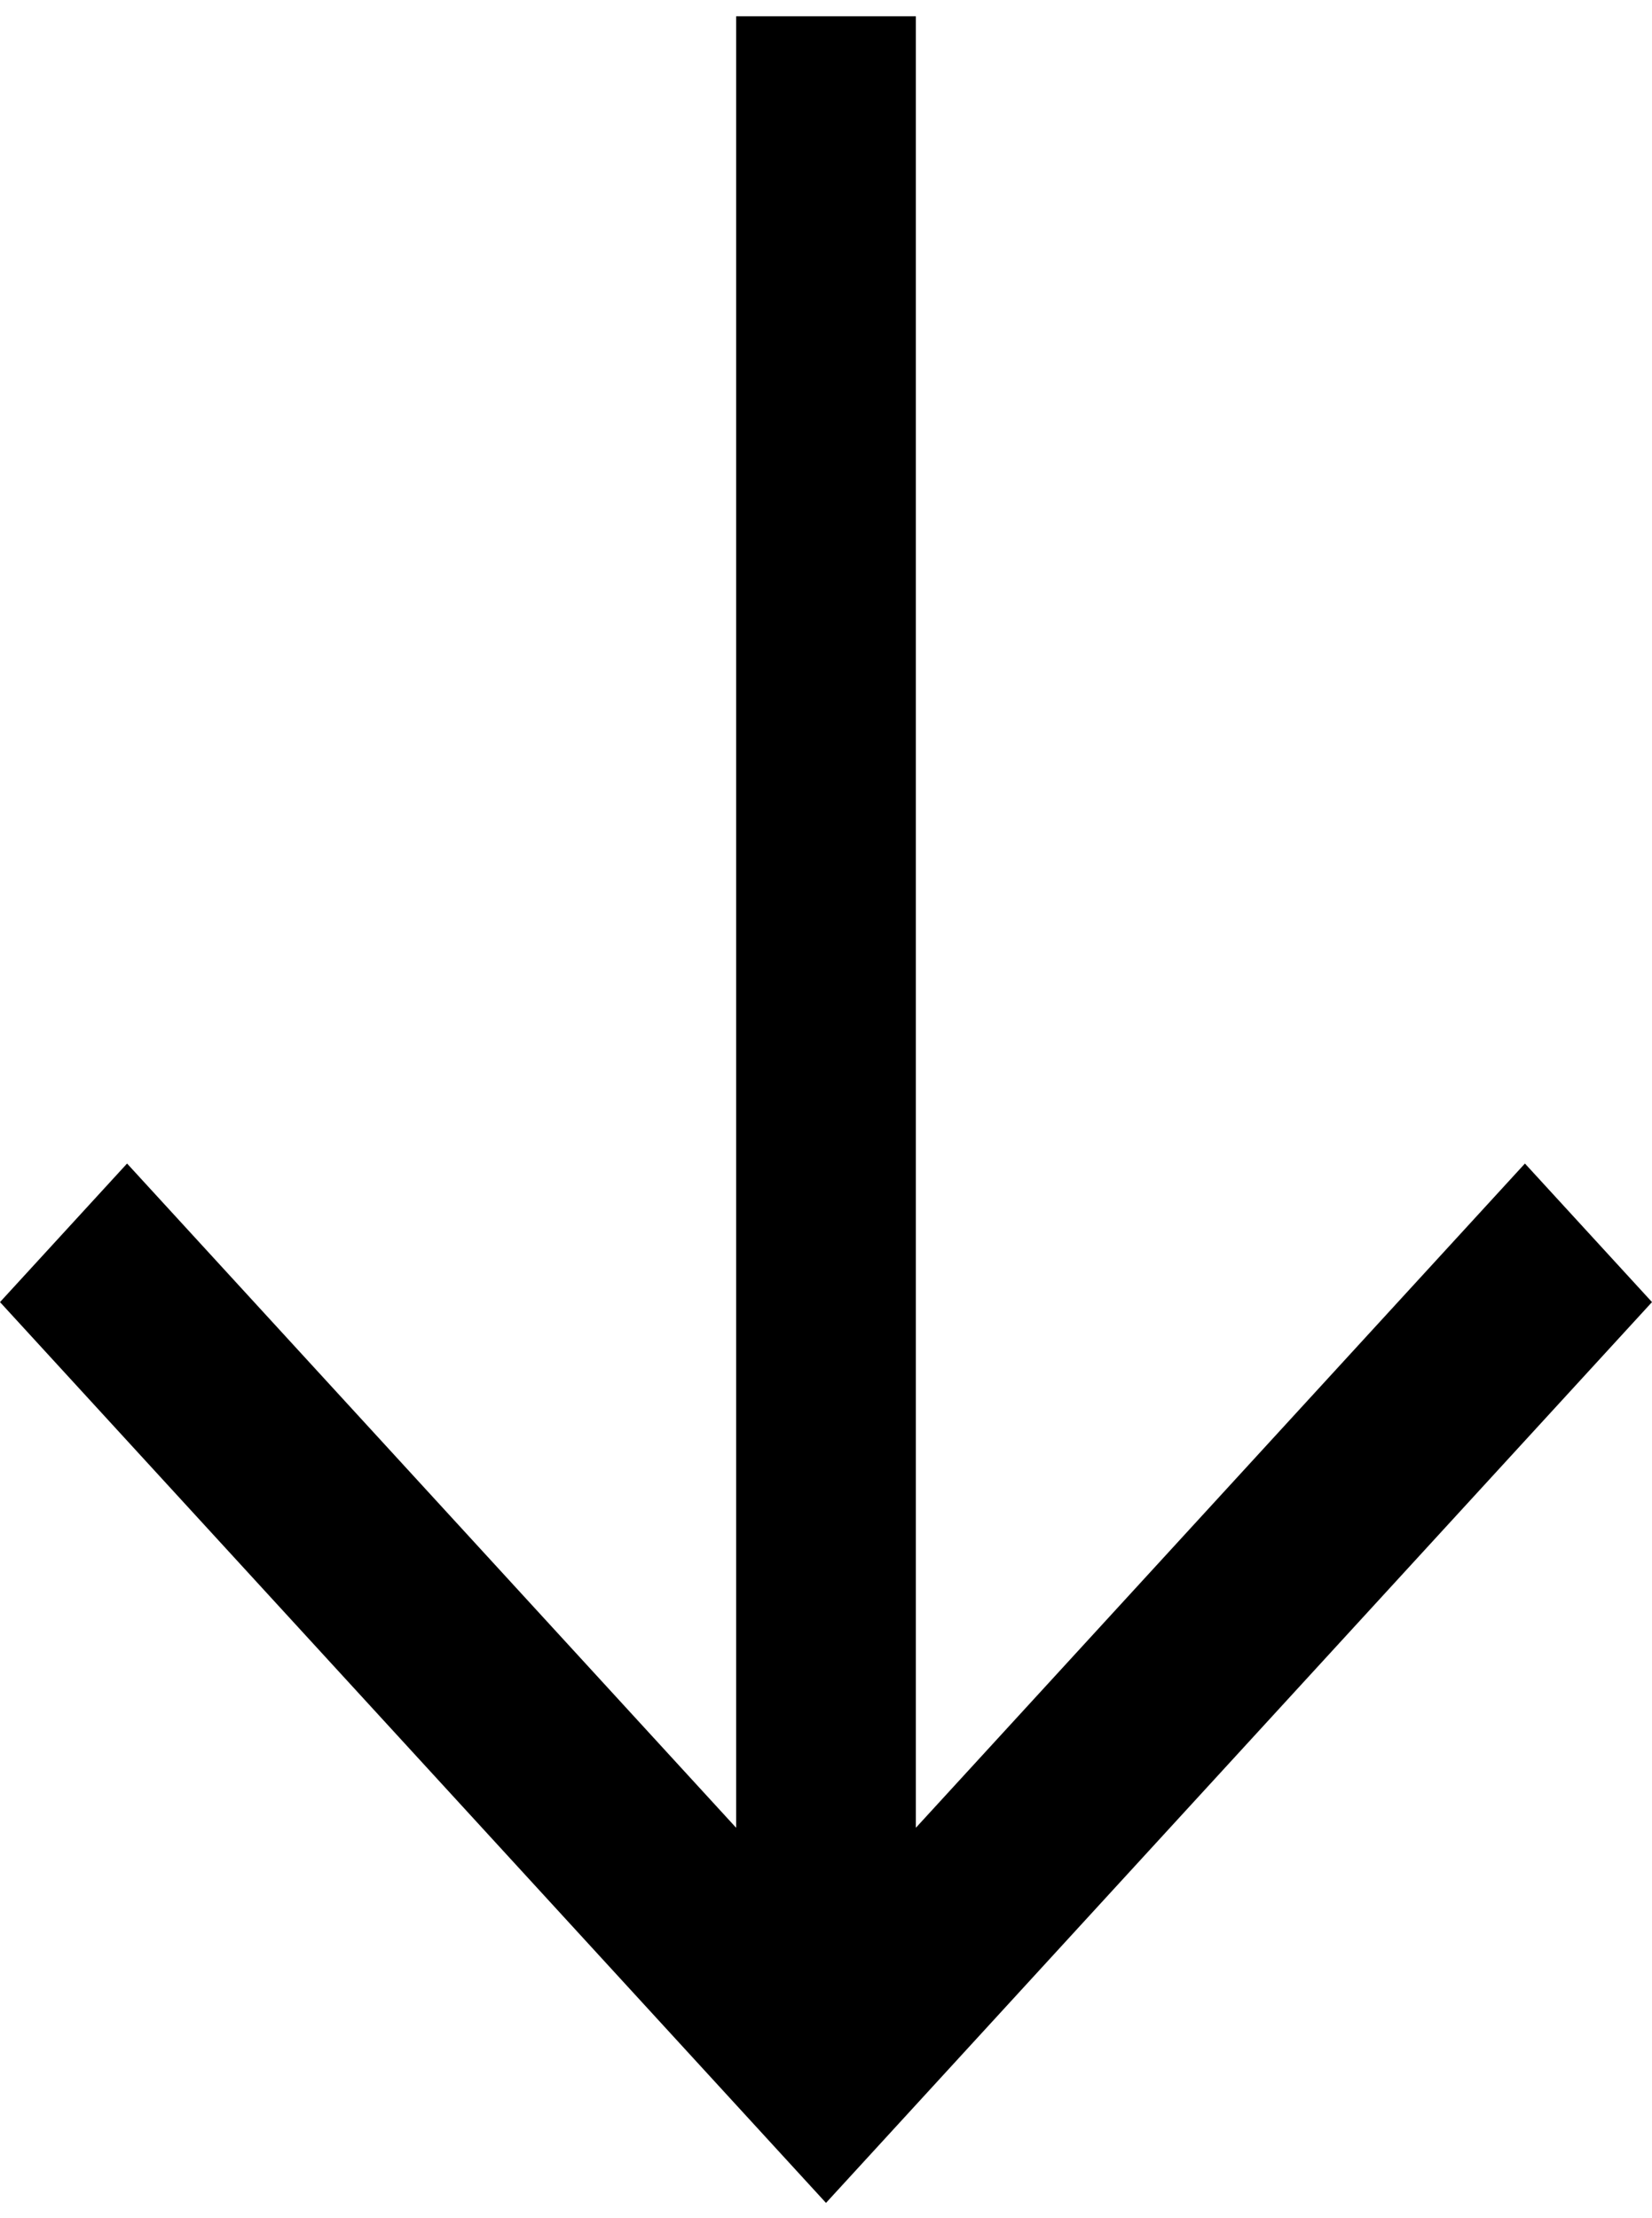 <?xml version="1.0" encoding="UTF-8"?> <svg xmlns="http://www.w3.org/2000/svg" width="73" height="98" viewBox="0 0 73 98" fill="none"> <path d="M5.615 51.407L0 57.529L36.5 97.328L73 57.529L67.385 51.407L40.471 80.754L40.471 0.719H32.529L32.529 80.754L5.615 51.407Z" fill="black"></path> </svg> 